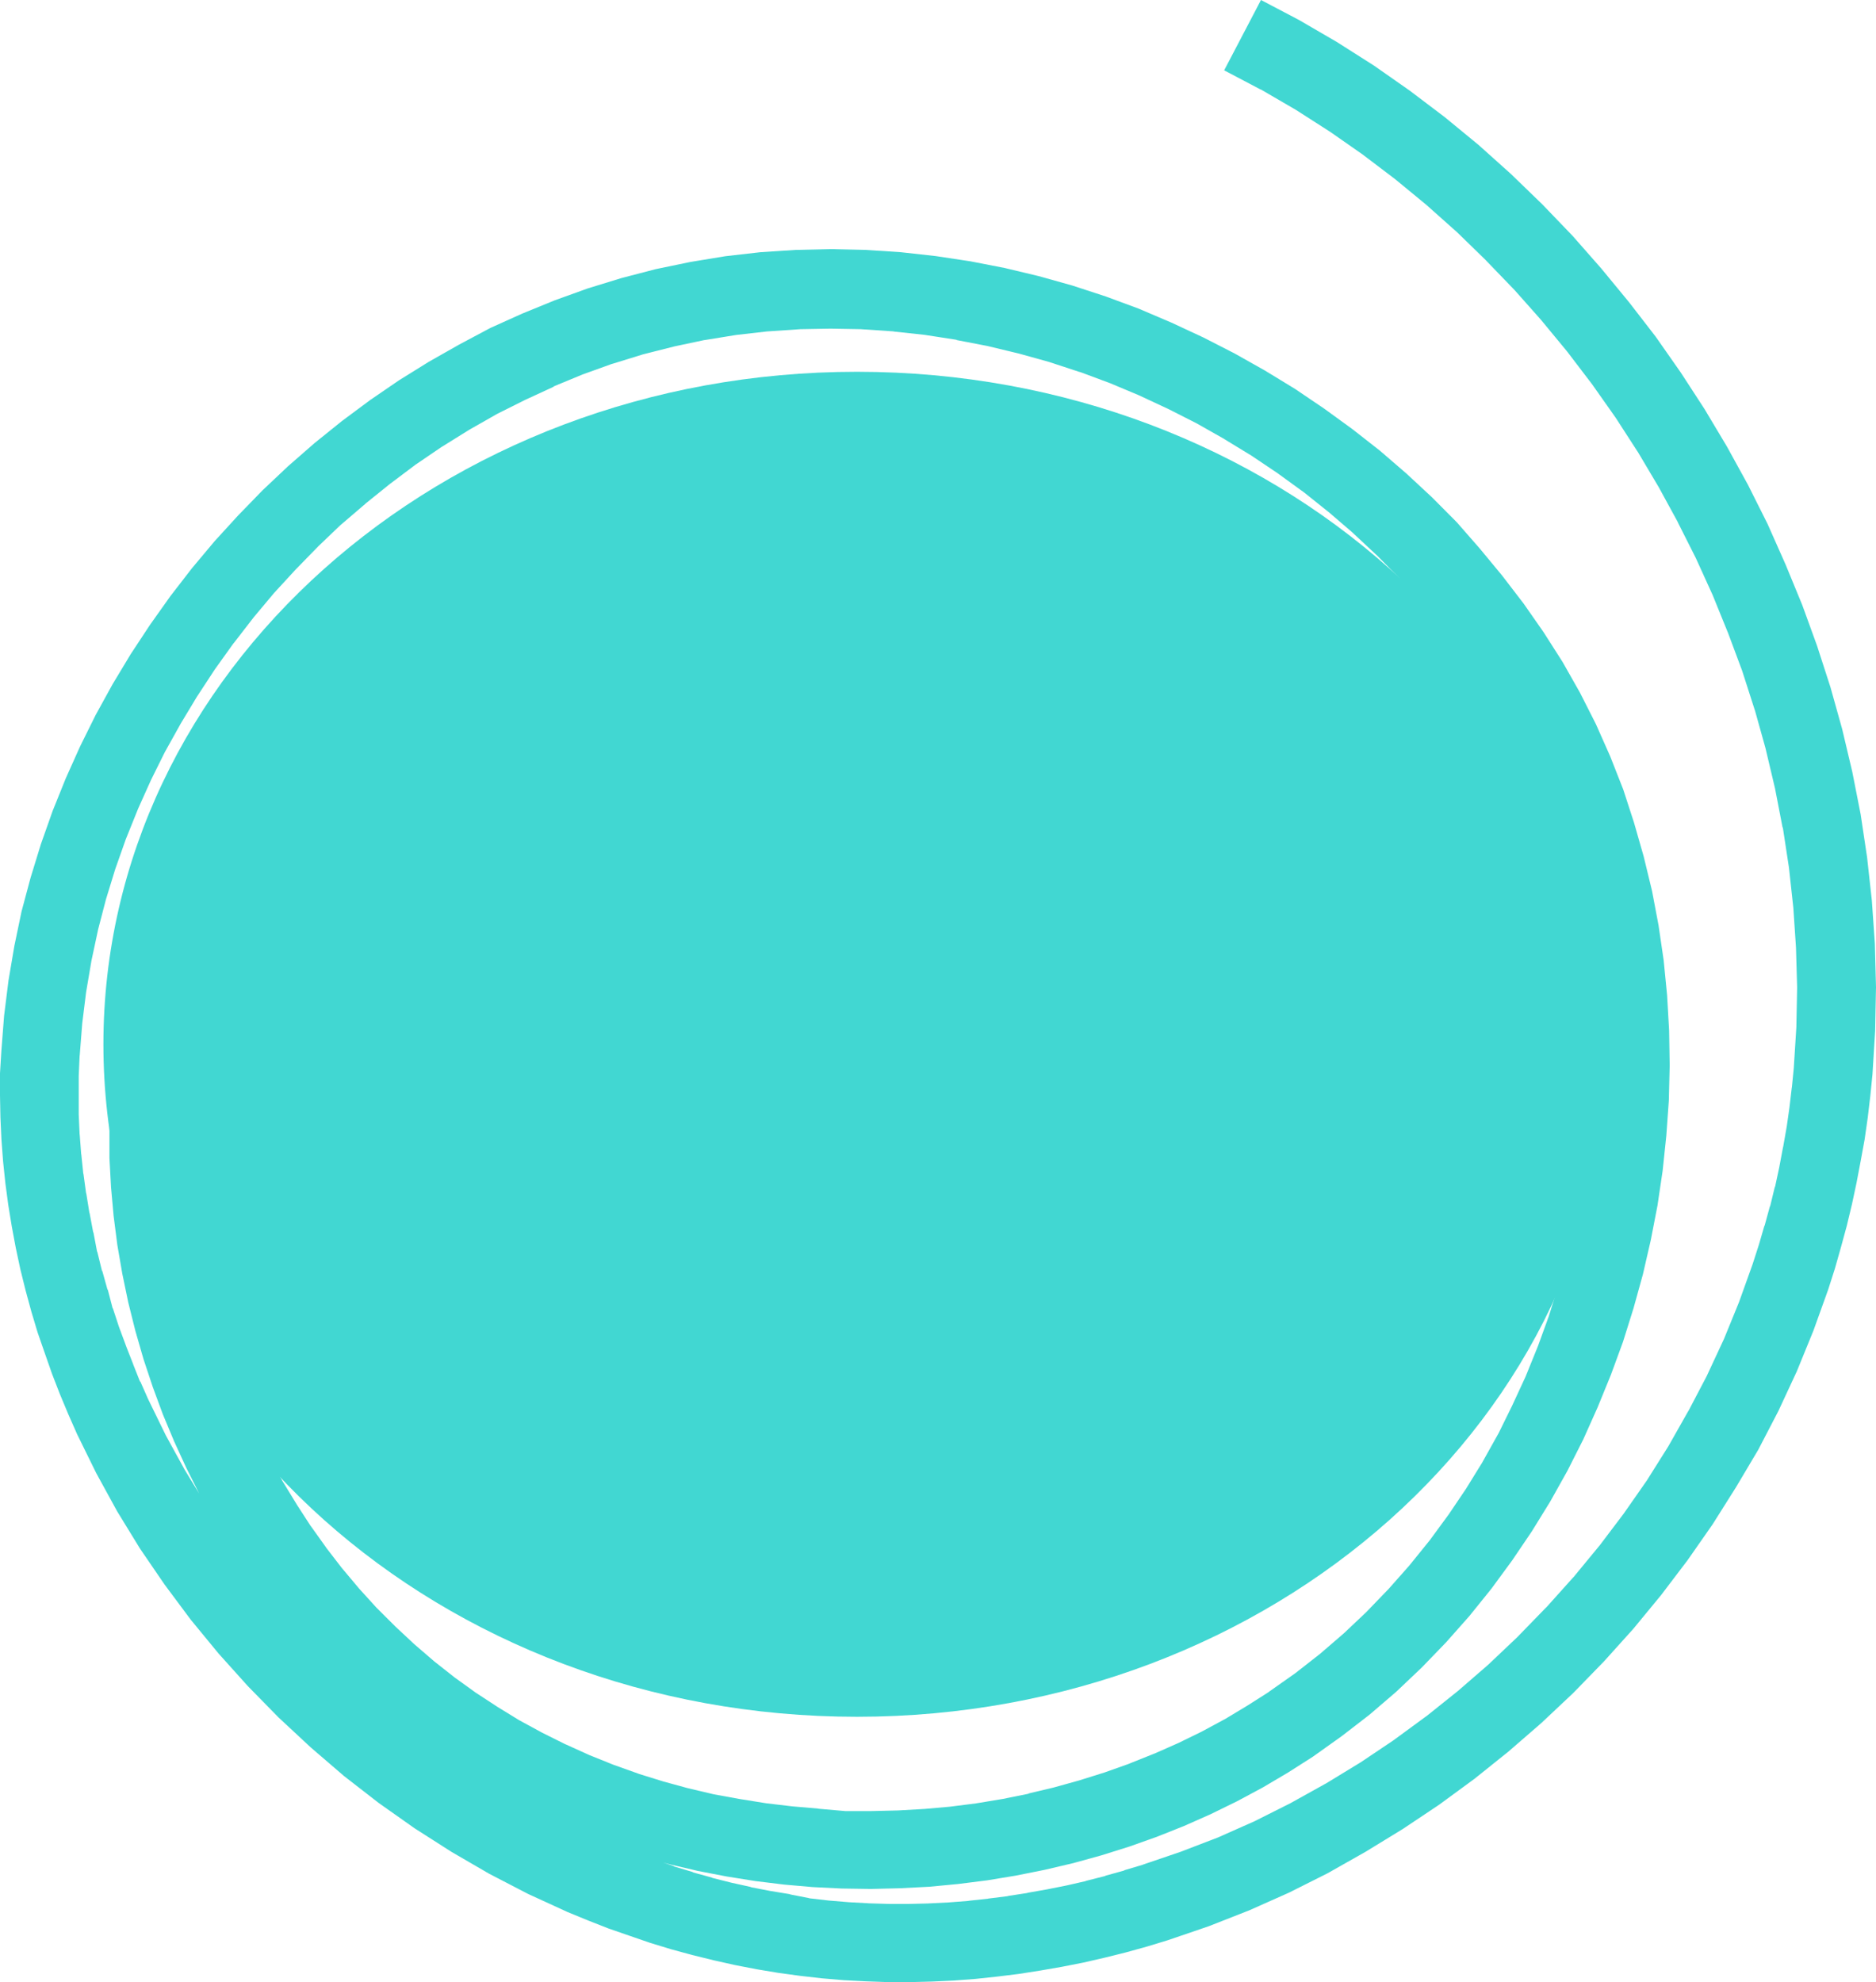 <svg xmlns="http://www.w3.org/2000/svg" xmlns:xlink="http://www.w3.org/1999/xlink" width="26.141" height="27.617" viewBox="0 0 26.141 27.617">
  <defs>
    <clipPath id="clip-path">
      <rect id="Rectangle_1214" data-name="Rectangle 1214" width="26.14" height="27.616" transform="translate(0 0)" fill="none"/>
    </clipPath>
  </defs>
  <g id="Group_3620" data-name="Group 3620" transform="translate(-527.859 -1538)">
    <g id="Group_3619" data-name="Group 3619" transform="translate(527.859 1538)">
      <path id="Path_8902" data-name="Path 8902" d="M11.571,4.579l.453.008H12l.463.031-.021,0,.438.047.46.071-.021,0,.457.088-.024-.005.445.107.421.117.438.144-.02-.009.435.162.4.168.41.191.394.2.394.223-.017-.009.387.236.381.256-.018-.012.376.273.346.277.34.292-.018-.015.34.318-.015-.016.328.332-.018-.018.308.341.281.339.264.347.252.366.241.383-.013-.023.222.392.2.393.183.4.166.424-.009-.027.145.434.126.435-.008-.024.109.453-.006-.025.087.458,0-.026.065.451.044.443.027.449,0-.021.007.451-.012.458,0-.023-.032.455-.045.437-.071.457.005-.021-.083.444-.105.449.006-.022-.125.452.005-.02-.136.432-.157.432.007-.02-.172.424-.185.4-.2.407.01-.021-.228.408.012-.019-.237.384-.255.378.012-.018-.275.375.015-.02-.288.356-.284.321-.318.33-.311.294-.332.286-.341.267-.379.267.022-.013-.327.208.016-.01-.332.2.019-.012-.326.176-.328.16-.349.154.017-.008-.36.144.021-.007-.355.126-.354.111-.36.1-.356.084.018,0-.367.074-.374.062-.364.046-.351.031-.369.021-.378.009-.374,0h.019L11.39,25.2h.02l-.371-.032-.363-.043-.374-.06L9.945,25l-.36-.085-.34-.093-.361-.112.021.006-.359-.128-.335-.135L7.873,24.3l.019.01-.337-.168-.32-.174-.3-.184-.306-.2-.308-.222.019.014-.288-.227-.281-.242-.26-.243L5.246,22.4l-.24-.264-.246-.293.014.018-.236-.306.013.016-.225-.315.011.018-.2-.309-.2-.328-.179-.323.01.02-.174-.346L3.6,20l-.159-.347-.14-.336-.125-.336-.121-.365-.1-.351,0,.018-.091-.366-.077-.366-.059-.346-.048-.377v.022l-.032-.365-.019-.369,0-.363.01-.361.025-.356.044-.381,0,.022.06-.376.072-.359,0,.023.093-.375-.007.024.105-.355.089-.244.11-.241.128-.234.144-.223.163-.221.167-.195.2-.2-.024.024.112-.1-.019.014.111-.089.078-.056.1-.066.091-.053.113-.055-.032.012.1-.043.092-.032.1-.026.087-.016.065-.006h.069l.082.006.076.012.077.02.08.029.066.031.11.067.565-.952-.143-.084-.17-.083-.175-.063-.175-.047L5.3,10.12,5.118,10.1l-.177,0-.174.019-.168.032-.166.043-.162.058-.153.065-.153.075-.149.085-.144.094-.138.1-.134.107-.133.116-.242.24-.229.264-.207.281-.189.294-.166.305-.142.313-.115.313-.119.4-.1.4-.081.4-.063.4-.047.406-.03.408-.012.408,0,.407.022.408.036.4.052.405.069.4.083.4.1.4.113.392.129.388.141.382.158.378.17.37.176.351-.2-.328-.263-.479-.248-.508-.11-.249,0,.012L1.852,19l.006.013-.106-.27.006.014-.1-.269-.087-.265,0,.012L1.5,17.961l0,.015L1.423,17.7l0,.015-.069-.281,0,.013L1.3,17.161l0,.016-.053-.283,0,.012-.046-.286,0,.016-.039-.288,0,.017-.03-.289v.014l-.022-.29v.018l-.013-.291v.014l0-.287,0-.283v.019l.013-.294,0,.02.036-.458.054-.435.075-.441.093-.435.109-.418.129-.42.147-.416.173-.429-.009.02.188-.418.192-.387.223-.4.232-.385-.011.018L3,9.317l-.011.016.272-.38L3.25,8.97,3.536,8.6l.284-.339.3-.326.32-.328L4.761,7.3l-.016.016L5.1,7.012l-.016.012.349-.281L5.8,6.467l-.018.013.385-.262L6.15,6.23l.387-.241.39-.222.4-.2-.021.01.423-.195L7.7,5.39l.419-.173.425-.153-.023.009.44-.136L9.4,4.826l.434-.092-.025.006.449-.073.43-.049.459-.031h-.025Zm6-4.579-.513.98.519.273-.019-.013.5.291.482.309-.019-.013.463.323.468.355-.018-.014.44.362.431.384.411.4L20.7,3.622l.407.422.377.425-.014-.016.375.454-.013-.016.353.463.329.467.309.478-.01-.018.3.506.273.5-.011-.018.255.506.243.534-.009-.02.218.537.2.536-.007-.019.179.557-.005-.02.157.562-.006-.022.134.566.107.554,0-.021.087.57.061.559.037.554.016.557-.011.555-.036.57-.027.274v-.01l-.033.282-.038.267-.051.29v-.006l-.054.287-.059.275,0-.014-.069.285,0-.012-.077.282,0-.01-.078.269-.089.276.006-.017-.194.541-.209.512-.241.518-.262.5.01-.021-.283.5-.3.477-.322.461-.35.463.013-.018-.373.453.014-.018-.392.437.014-.017-.41.422.018-.017-.422.4-.42.364-.453.363.018-.015-.472.346.019-.013-.468.314-.5.305.019-.012-.5.278-.5.251-.509.226-.522.2-.529.18.02-.005-.279.083.012,0-.278.077.012,0-.281.071.01,0-.276.063-.271.054-.278.049h.013l-.287.044.017,0-.289.036.011,0-.289.031.014,0-.285.022-.282.014h.016l-.293.007H12.4l-.3-.009h.011l-.277-.015-.289-.024-.276-.032.012,0L11,26.393h.015l-.286-.047-.274-.053.014,0-.277-.061-.274-.069.011,0-.281-.077.014,0-.278-.083.013,0-.156-.052.084.023.4.094.4.077.4.064.4.049.4.035.406.02.406.006.406-.01.407-.021.4-.038.405-.051.4-.066.4-.08.4-.094.391-.108.389-.122.383-.136.38-.151.372-.165.366-.179.36-.193.352-.208.345-.22.4-.285.389-.3.373-.32.356-.338.34-.352.325-.367.307-.381.289-.394.274-.405.256-.415.24-.429.22-.436.2-.447.185-.453.169-.461.146-.466.131-.473.11-.478.093-.48.072-.486.051-.487.035-.488.012-.491-.008-.489-.028-.489-.048-.488-.071-.485-.091-.481-.116-.479-.135-.472L22.619,11l-.181-.46-.2-.451-.223-.44-.242-.427L21.51,8.81l-.279-.4-.3-.391-.311-.376L20.3,7.277l-.345-.347L19.6,6.6l-.371-.32-.383-.3-.395-.287-.405-.274-.418-.255-.426-.24-.436-.223-.443-.206L15.866,4.3l-.457-.169-.465-.152-.471-.132L14,3.734l-.478-.093-.483-.073-.487-.054-.488-.032-.489-.011-.489.011-.49.032-.49.056-.486.08-.483.1-.476.124-.469.144-.461.166-.453.185-.444.2L6.4,4.8l-.425.241L5.558,5.3l-.4.274-.393.292-.38.306-.369.322-.356.336-.341.351-.329.36-.315.376-.3.388-.284.4-.269.408-.253.42-.236.429-.217.438-.2.446-.183.454-.163.461-.144.469L.3,12.7l-.1.48-.082.484-.061.489-.038.489L0,14.954l0,.309.006.307.014.306.023.306.032.305.04.3.049.3.056.3.064.3.073.294.08.294.087.29.1.288.1.286.11.284.117.28.124.281.266.541.292.533.318.519.342.5.364.489.388.472.408.454.427.436.448.417.465.4.483.375.5.353.515.329.527.306.542.281.552.253.285.117.283.111.289.1.29.1.292.089.294.08.3.074.3.067.3.058.3.05.3.041.306.035.308.026.307.016.31.011h.308l.306-.008.3-.014.305-.023.3-.032.3-.037.3-.047.3-.052.3-.059.3-.069.293-.073.293-.081.292-.089.571-.195.563-.221.555-.247L18.5,26.1l.53-.3.518-.317.506-.338.491-.36.474-.38.461-.4.444-.418.426-.438.408-.453.388-.471.369-.486.349-.5.326-.517L24.5,20.2l.281-.541.257-.553.231-.566.206-.573.094-.294.085-.3.08-.294.072-.3.064-.3.057-.3.055-.3.044-.307.036-.305.03-.3.037-.605.012-.609-.016-.607-.042-.6-.066-.6-.09-.6-.117-.594-.14-.592-.163-.583-.187-.578-.207-.57-.231-.561L24.63,7.3l-.272-.543-.293-.533L23.752,5.7l-.331-.509-.35-.5L22.7,4.211l-.387-.47-.4-.455-.422-.439-.437-.423L20.6,2.017l-.471-.387-.485-.367-.5-.35L18.628.585,18.1.278Z" fill="#41d7d2"/>
      <g id="Group_3618" data-name="Group 3618">
        <g id="Group_3617" data-name="Group 3617" clip-path="url(#clip-path)">
          <path id="Path_8903" data-name="Path 8903" d="M1.441,14.55c0-5.17,4.7-9.37,10.5-9.37s10.5,4.2,10.5,9.37-4.7,9.37-10.5,9.37-10.5-4.19-10.5-9.37" fill="#41d7d2" fill-rule="evenodd"/>
        </g>
      </g>
    </g>
  </g>
</svg>
